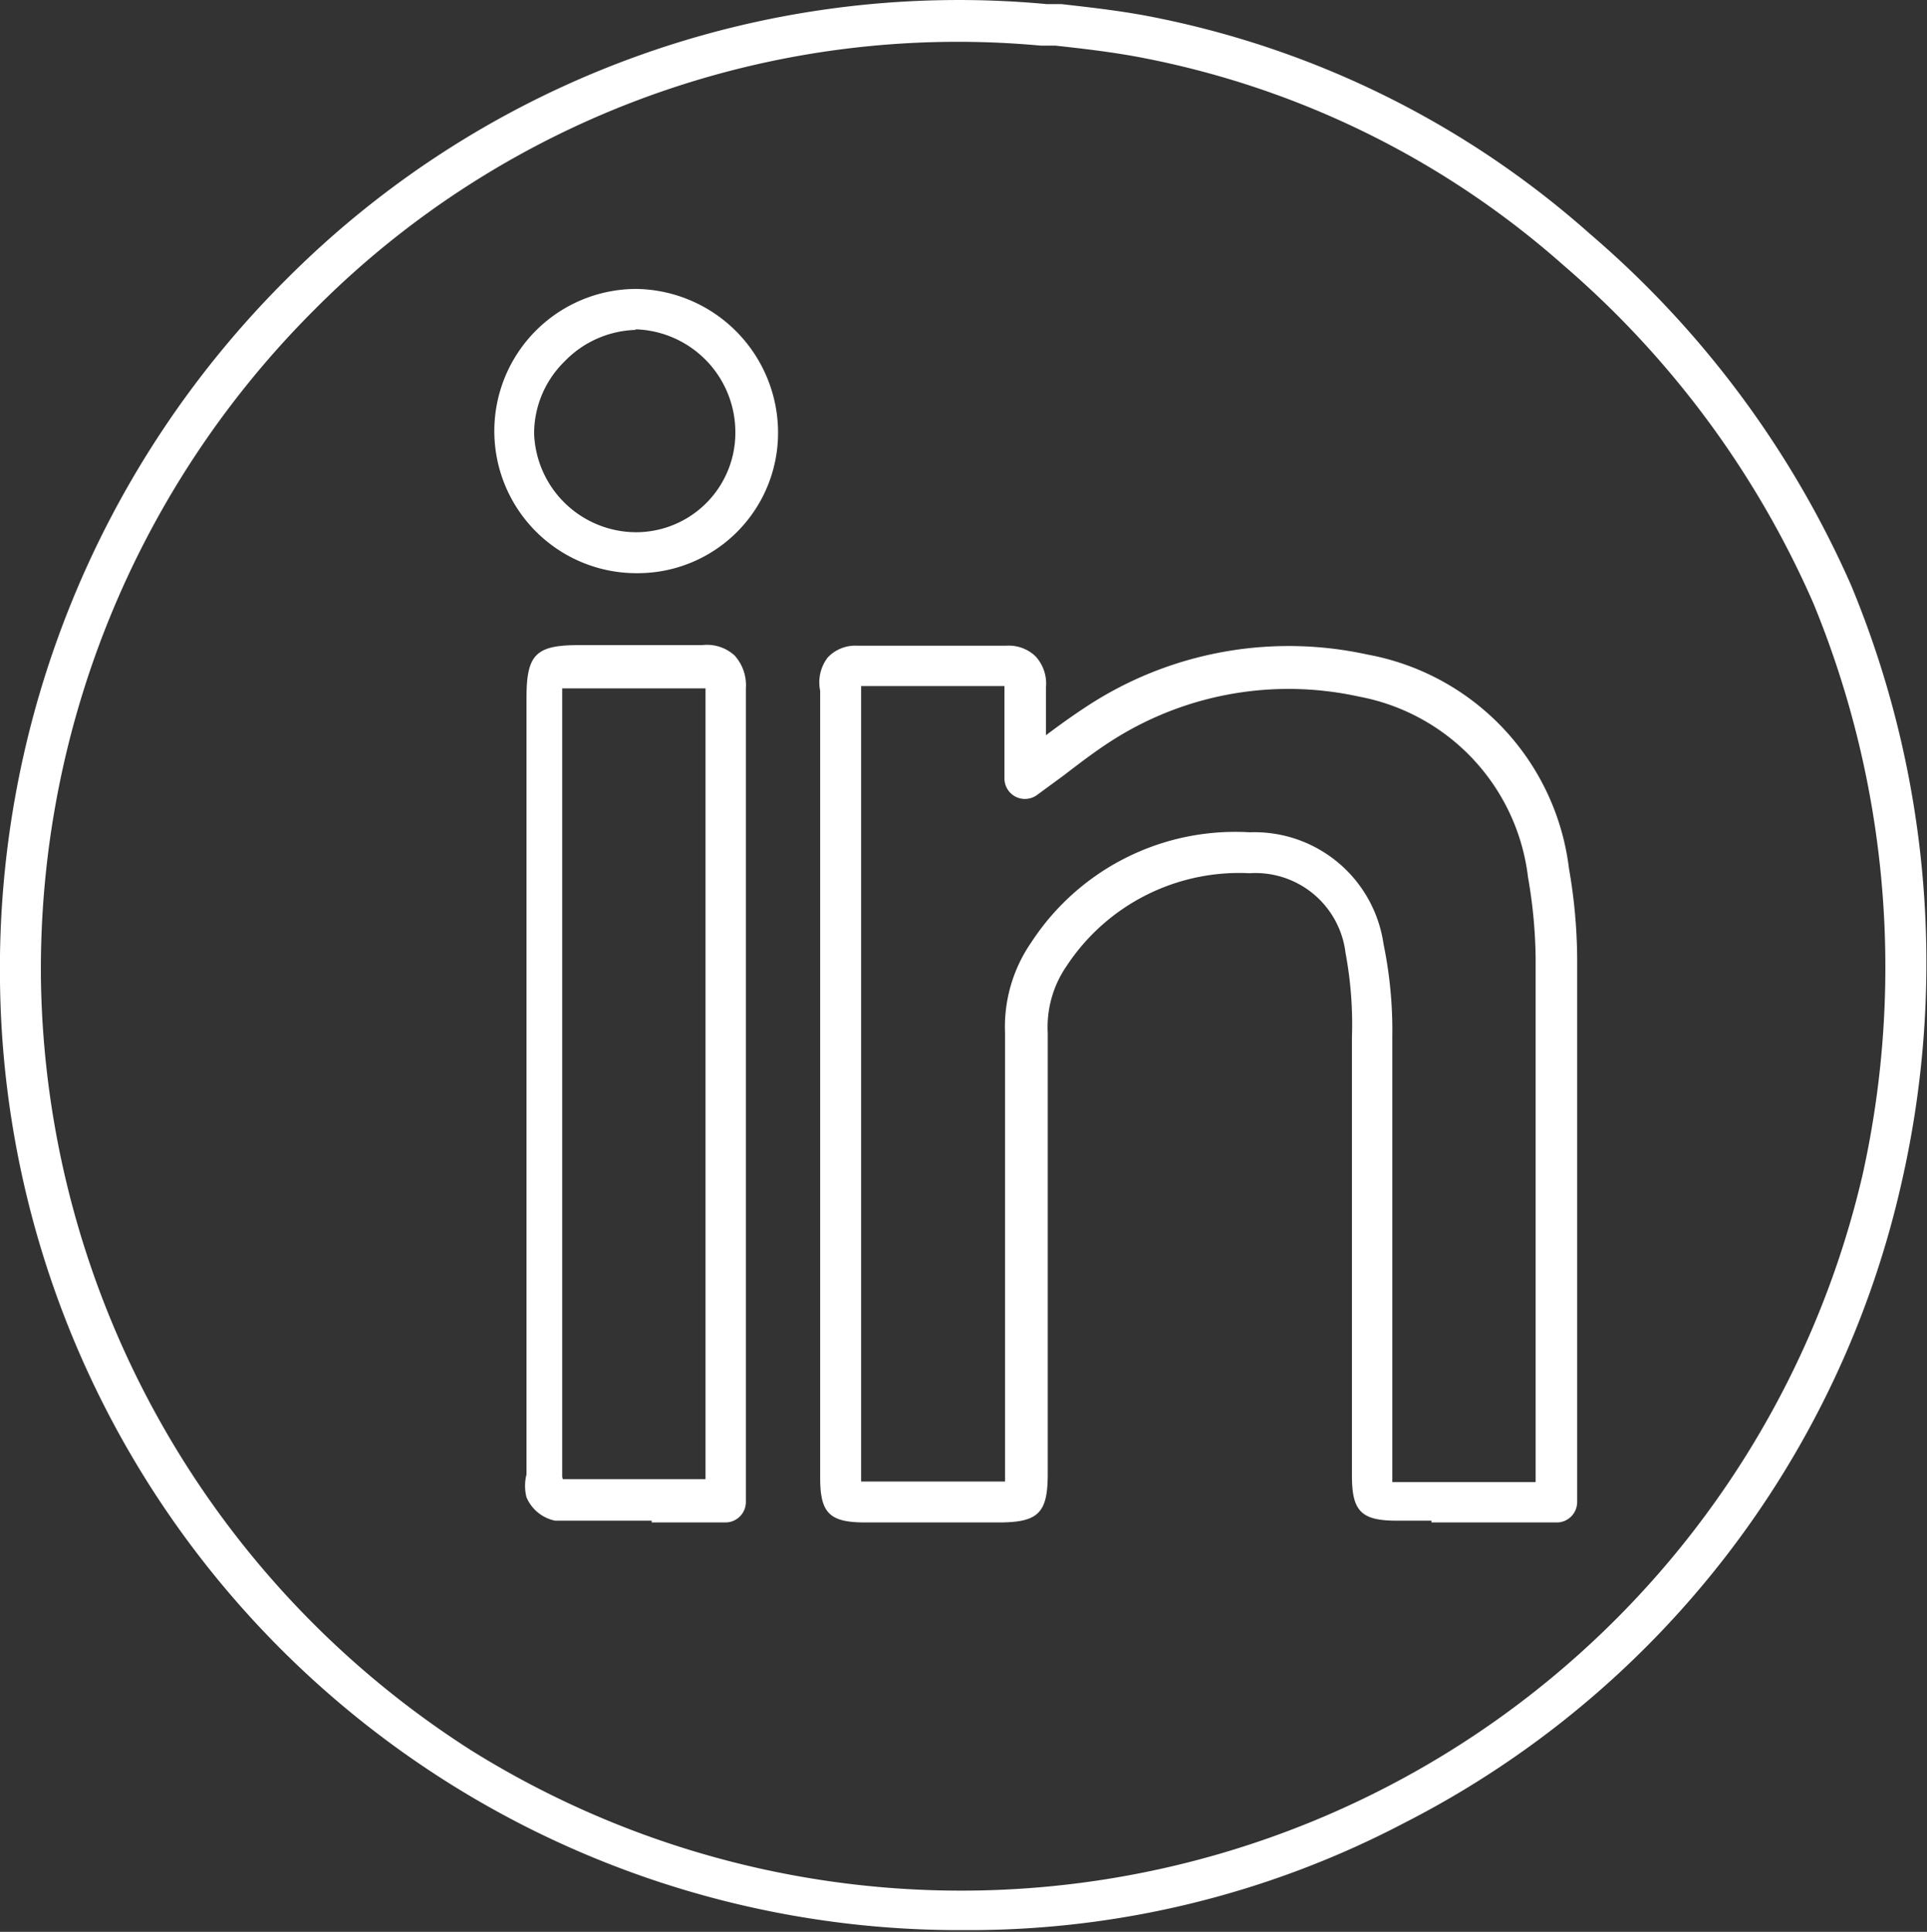 <svg xmlns="http://www.w3.org/2000/svg" viewBox="0 0 32.94 33.03"><rect x="0" y="0" width="32.94" height="33.03" fill="#333333" stroke="none"/><defs><style>.cls-1{fill:#fff;}</style></defs><title>social-in</title><g id="Layer_2" data-name="Layer 2"><g id="Layer_1-2" data-name="Layer 1"><g id="_Group_" data-name="&lt;Group&gt;"><path id="_Compound_Path_" data-name="&lt;Compound Path&gt;" class="cls-1" d="M16.49,33A16.4,16.4,0,0,1,0,16.78H0a16.63,16.63,0,0,1,4.89-12,16.22,16.22,0,0,1,13-4.71l.25,0c.53.06,1.07.12,1.61.23A15.86,15.86,0,0,1,27.18,4a16.85,16.85,0,0,1,4.46,6,16.84,16.84,0,0,1,.87,10.2A16.31,16.31,0,0,1,24,31.17,16,16,0,0,1,16.49,33ZM.7,16.77A15.91,15.91,0,0,0,8.06,29.93a15.82,15.82,0,0,0,23.78-9.85A16.35,16.35,0,0,0,31,10.32a16.16,16.16,0,0,0-4.28-5.79A15.19,15.19,0,0,0,19.59,1c-.5-.1-1-.16-1.55-.22l-.25,0A15.49,15.49,0,0,0,5.38,5.29,15.93,15.93,0,0,0,.7,16.77ZM24.47,26h-.59c-.61,0-.77-.16-.77-.77V23c0-1.75,0-3.51,0-5.26A6.64,6.64,0,0,0,23,16.29a1.55,1.55,0,0,0-1.64-1.36,3.53,3.53,0,0,0-3.13,1.59,1.84,1.84,0,0,0-.32,1.14q0,2.85,0,5.7V25.2c0,.67-.16.83-.84.83H14.79c-.61,0-.77-.16-.77-.76V11.81a.7.7,0,0,1,.13-.57.65.65,0,0,1,.51-.2h2.54a.66.66,0,0,1,.5.18.69.69,0,0,1,.18.53c0,.27,0,.55,0,.82.28-.21.56-.41.85-.59a6.29,6.29,0,0,1,4.64-.79,4.24,4.24,0,0,1,3.45,3.66,9.19,9.19,0,0,1,.14,1.54q0,3.32,0,6.63v2.66a.35.35,0,0,1-.33.35H24.47ZM14.72,11.73s0,0,0,.05V25.33h2.46s0-.09,0-.13V23.36q0-2.85,0-5.7a2.54,2.54,0,0,1,.45-1.55,4.16,4.16,0,0,1,3.73-1.88,2.23,2.23,0,0,1,2.29,1.91,7.3,7.3,0,0,1,.15,1.58c0,1.76,0,3.51,0,5.27v2.35h2.45V23q0-3.31,0-6.63A8.5,8.5,0,0,0,26.12,15a3.57,3.57,0,0,0-2.89-3.09,5.6,5.6,0,0,0-4.14.7c-.31.19-.61.42-.91.65l-.45.33a.35.35,0,0,1-.56-.28V12.8c0-.36,0-.71,0-1.07ZM11.14,26H9.49A.68.68,0,0,1,9,25.6a.78.78,0,0,1,0-.39V11.93c0-.74.16-.9.89-.9H12a.7.7,0,0,1,.56.18.76.76,0,0,1,.19.56q0,5.41,0,10.82v3.09a.35.35,0,0,1-.35.35H11.14Zm-1.52-.71h2.14l.3,0V22.59q0-5.41,0-10.82s0,0,0,0H9.61c0,.06,0,.13,0,.2V25.25ZM10.88,9.8a2.43,2.43,0,0,1,0-4.86h0a2.46,2.46,0,0,1,2.42,2.44h0A2.4,2.4,0,0,1,10.9,9.8Zm0-4.16a1.76,1.76,0,0,0-1.23.54,1.73,1.73,0,0,0-.52,1.23A1.75,1.75,0,0,0,10.88,9.1h0a1.7,1.7,0,0,0,1.69-1.72h0a1.76,1.76,0,0,0-1.72-1.75Z"/></g></g></g></svg>